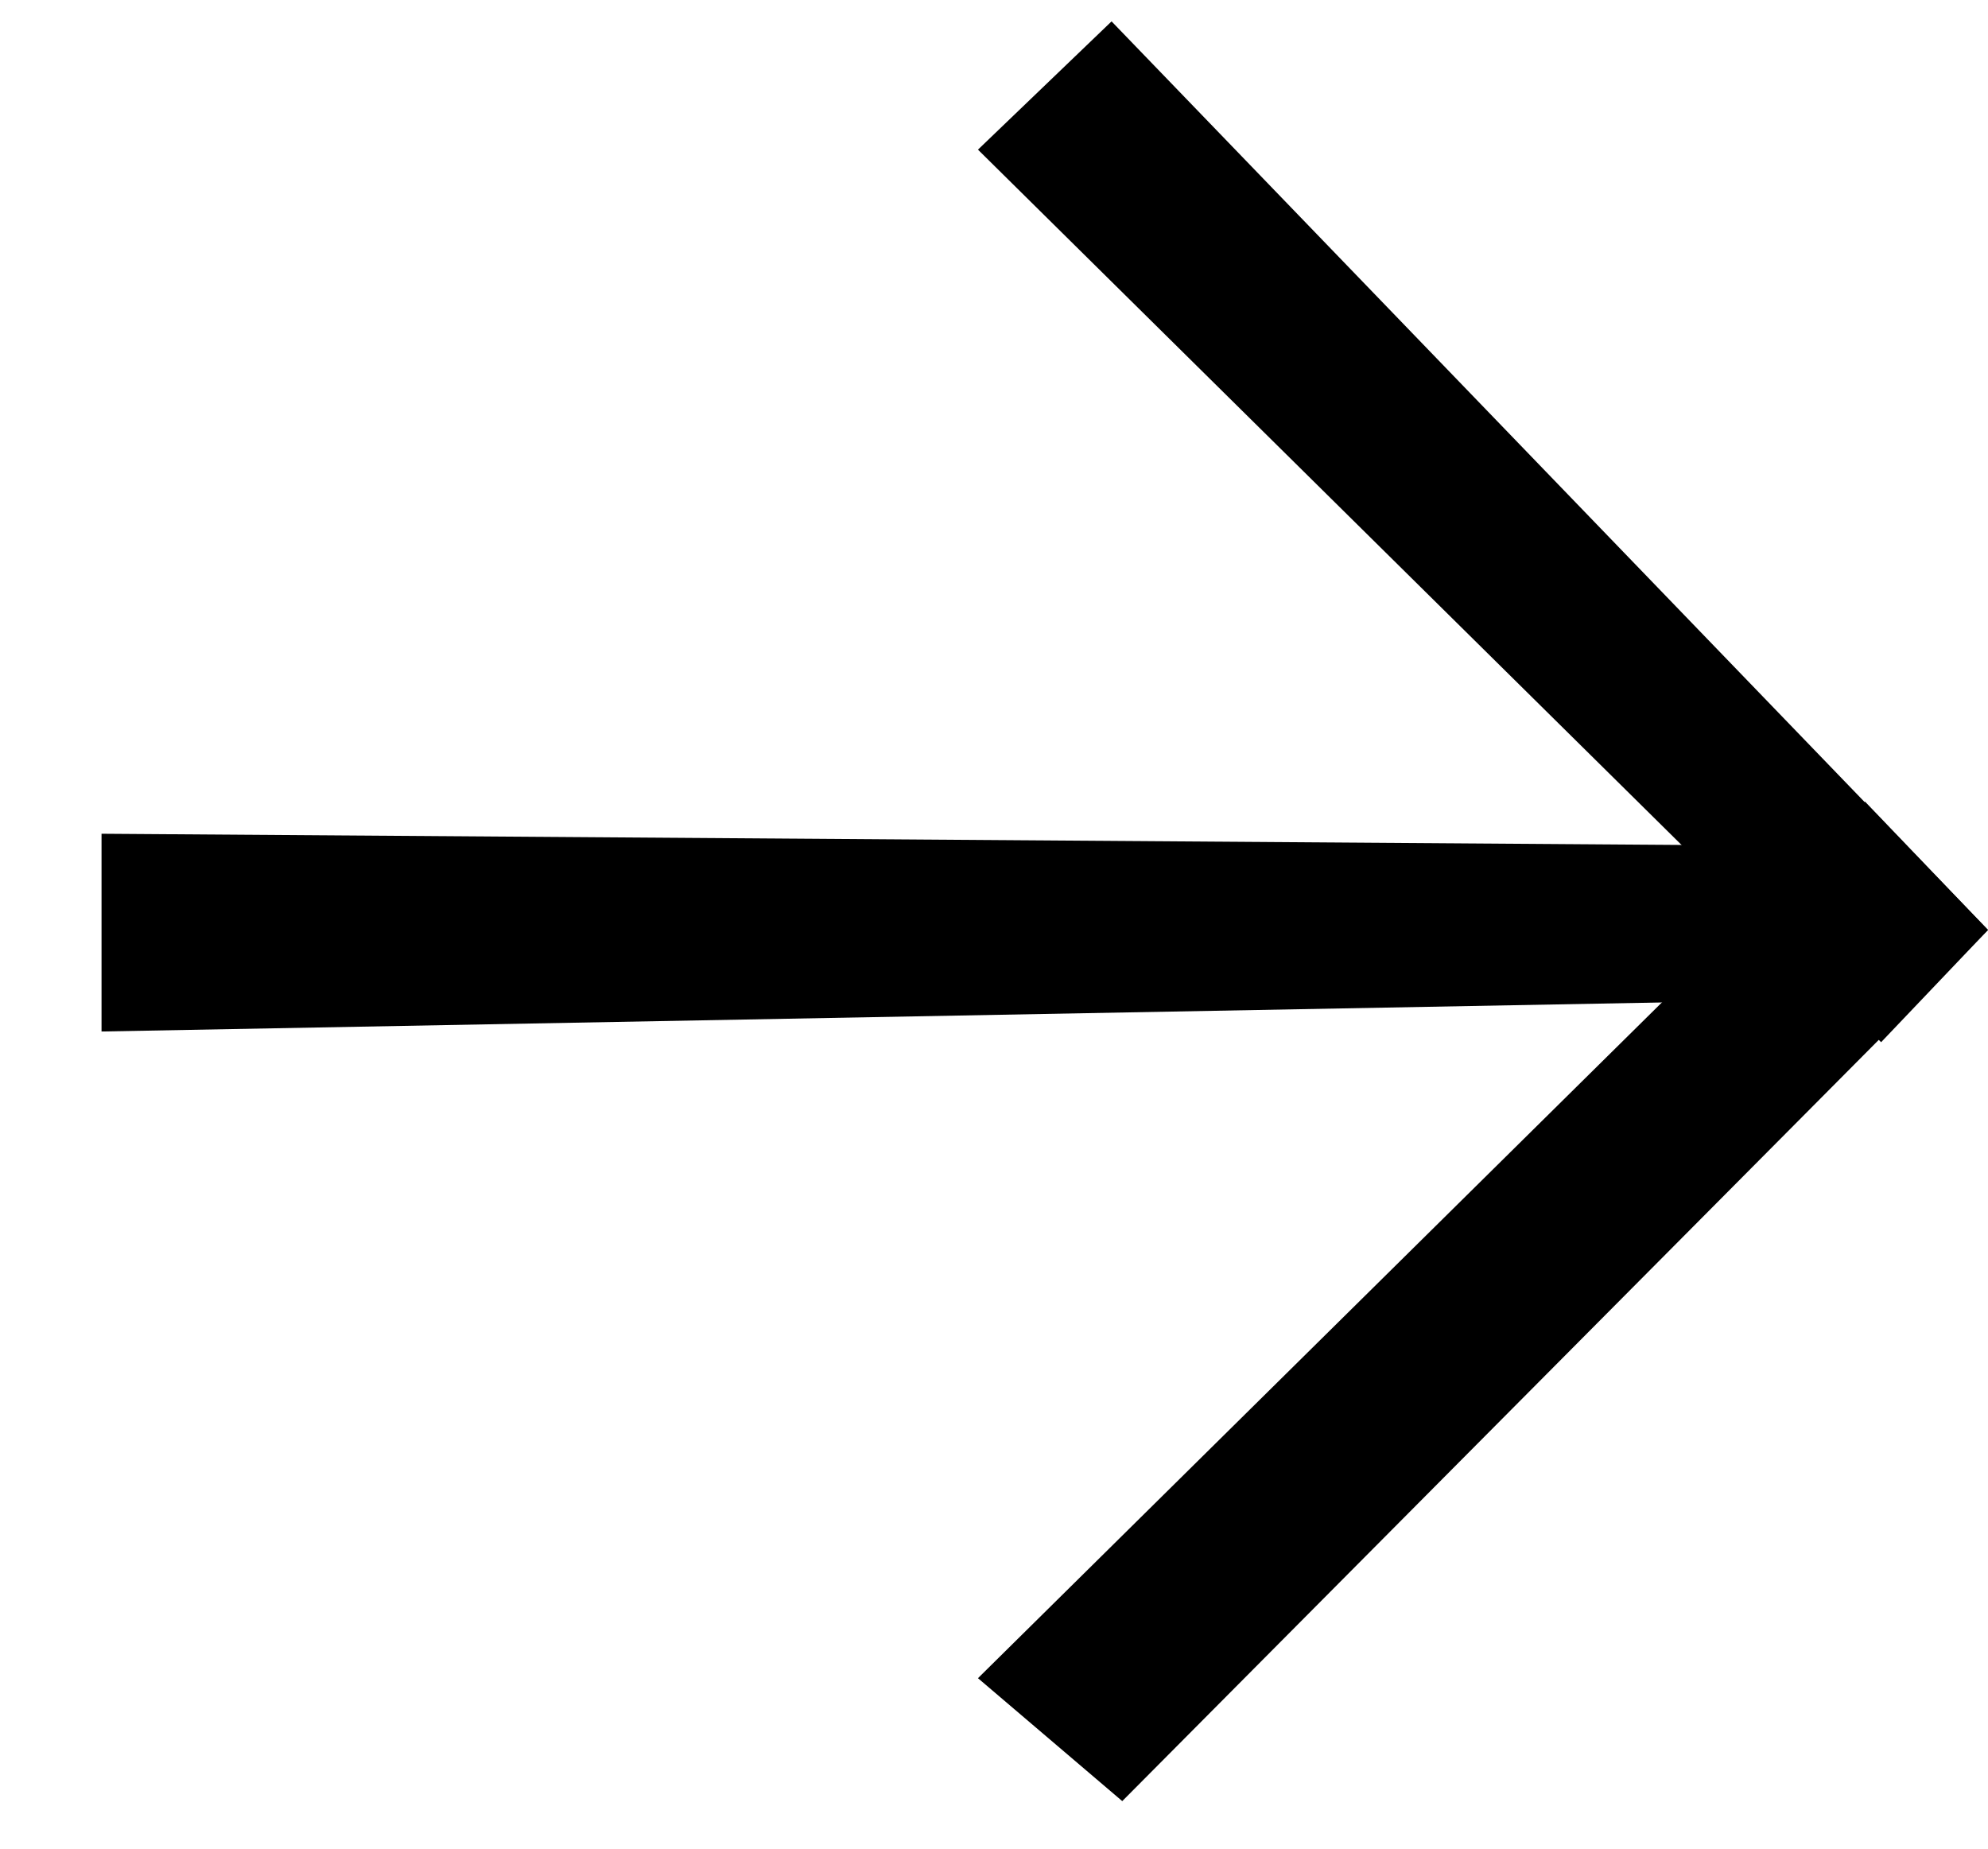 <?xml version="1.0" encoding="UTF-8"?> <svg xmlns="http://www.w3.org/2000/svg" width="186" height="173" viewBox="0 0 186 173" fill="none"><g clip-path="url(#clip0_2221_388)"><path d="M186 87L176 97.5L91.5 14L104 2L186 87Z" fill="black"></path><path d="M186 87L174.5 75L91.5 157L105 168.5L186 87Z" fill="black"></path></g><path d="M164.926 79.104L165.279 93.6L9.5 96.5L9.5 78L164.926 79.104Z" fill="black"></path><defs><clipPath id="clip0_2221_388"><rect width="95" height="167" fill="white" transform="translate(91 2)"></rect></clipPath></defs></svg> 